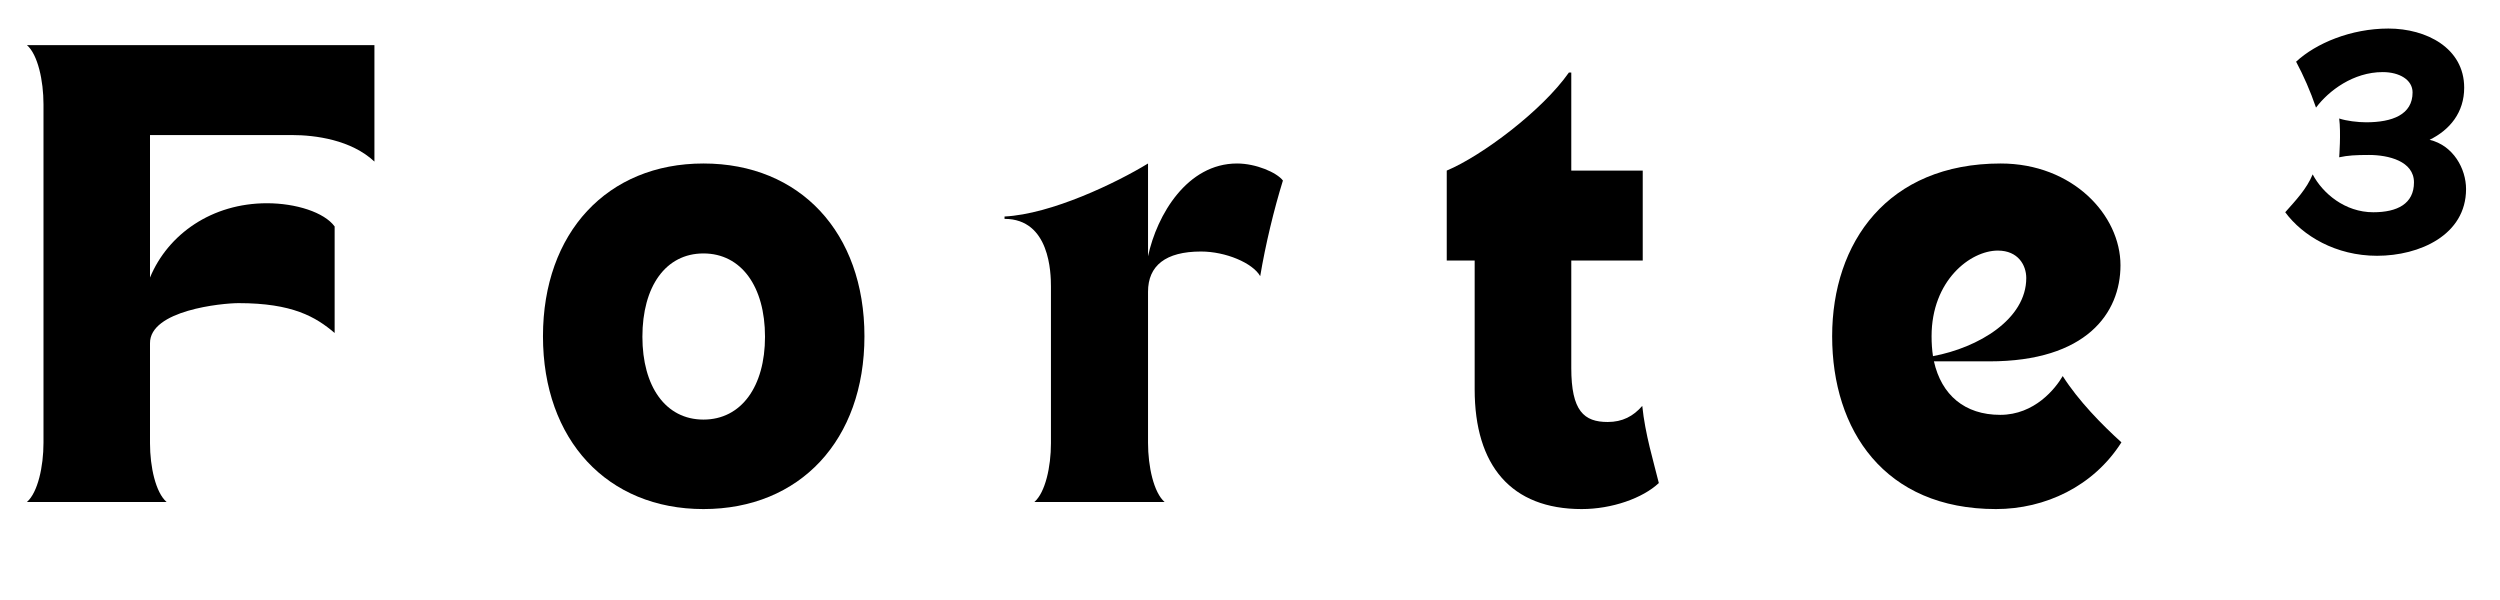 <svg xmlns="http://www.w3.org/2000/svg" xmlns:xlink="http://www.w3.org/1999/xlink" width="250" zoomAndPan="magnify" viewBox="0 0 187.5 45" height="60" preserveAspectRatio="xMidYMid meet" version="1.0"><defs><g/></defs><g fill="#000000" fill-opacity="1"><g transform="translate(1.309, 37.649)"><g><path d="M 11.184 0 C 10.367 -0.711 9.941 -2.629 9.941 -4.402 L 9.941 -11.895 C 9.906 -14.379 15.34 -14.914 16.582 -14.914 C 20.629 -14.914 22.371 -13.883 23.789 -12.676 L 23.789 -20.664 C 23.008 -21.73 20.879 -22.406 18.711 -22.406 C 14.594 -22.406 11.293 -20.098 9.941 -16.832 L 9.941 -27.52 L 20.594 -27.52 C 22.336 -27.52 25.031 -27.164 26.773 -25.531 L 26.773 -34.266 L 0.711 -34.266 C 1.527 -33.555 1.953 -31.602 1.953 -29.828 L 1.953 -4.438 C 1.953 -2.664 1.527 -0.711 0.711 0 Z M 11.184 0 "/></g></g></g><g fill="#000000" fill-opacity="1"><g transform="translate(39.657, 37.649)"><g><path d="M 13.102 0.531 C 20.348 0.531 25.176 -4.652 25.176 -12.43 C 25.176 -20.203 20.348 -25.387 13.102 -25.387 C 5.895 -25.387 1.066 -20.203 1.066 -12.43 C 1.066 -4.652 5.895 0.531 13.102 0.531 Z M 8.523 -12.391 C 8.523 -16.156 10.262 -18.641 13.102 -18.641 C 15.941 -18.641 17.719 -16.156 17.719 -12.391 C 17.719 -8.664 15.941 -6.18 13.102 -6.18 C 10.262 -6.18 8.523 -8.664 8.523 -12.391 Z M 8.523 -12.391 "/></g></g></g><g fill="#000000" fill-opacity="1"><g transform="translate(76.762, 37.649)"><g><path d="M -1.422 -21.41 L -1.422 -21.234 C 1.988 -21.234 2.059 -17.148 2.059 -16.156 L 2.059 -4.402 C 2.059 -2.629 1.633 -0.711 0.816 0 L 10.582 0 C 9.766 -0.711 9.34 -2.664 9.34 -4.438 L 9.34 -15.766 C 9.34 -17.719 10.652 -18.785 13.316 -18.785 C 15.16 -18.785 17.188 -17.93 17.754 -16.938 C 18.145 -19.281 18.785 -21.945 19.457 -24.109 C 18.996 -24.715 17.434 -25.387 16.016 -25.387 C 12.285 -25.387 10.012 -21.555 9.34 -18.43 L 9.34 -25.387 C 6.961 -23.934 2.094 -21.59 -1.422 -21.41 Z M -1.422 -21.41 "/></g></g></g><g fill="#000000" fill-opacity="1"><g transform="translate(108.506, 37.649)"><g><path d="M 0 -18.109 L 2.094 -18.109 L 2.094 -8.449 C 2.094 -2.734 4.828 0.531 10.121 0.531 C 12.391 0.531 14.699 -0.285 15.906 -1.422 C 15.516 -3.02 14.879 -5.078 14.664 -7.207 C 13.988 -6.426 13.172 -6 12.074 -6 C 10.297 -6 9.34 -6.816 9.34 -10.047 L 9.34 -18.109 L 14.699 -18.109 L 14.699 -24.855 L 9.34 -24.855 L 9.34 -32.207 L 9.16 -32.207 C 7.172 -29.363 2.629 -25.957 0 -24.855 Z M 0 -18.109 "/></g></g></g><g fill="#000000" fill-opacity="1"><g transform="translate(136.345, 37.649)"><g><path d="M 13.352 0.531 C 17.043 0.531 20.664 -1.172 22.762 -4.473 C 21.305 -5.789 19.531 -7.598 18.359 -9.445 C 17.824 -8.523 16.262 -6.535 13.672 -6.535 C 11.008 -6.535 9.266 -8.023 8.699 -10.547 L 12.855 -10.547 C 20.133 -10.547 22.691 -14.168 22.691 -17.754 C 22.691 -21.52 19.102 -25.387 13.707 -25.387 C 5.219 -25.387 1.066 -19.457 1.066 -12.43 C 1.066 -5.398 4.973 0.531 13.352 0.531 Z M 8.629 -10.938 C 8.559 -11.398 8.523 -11.895 8.523 -12.43 C 8.523 -16.617 11.434 -18.855 13.492 -18.855 C 15.02 -18.855 15.625 -17.754 15.625 -16.797 C 15.625 -13.707 12.039 -11.574 8.629 -10.938 Z M 8.629 -10.938 "/></g></g></g><g fill="#000000" fill-opacity="1"><g transform="translate(170.681, 37.649)"><g><path d="M 7.598 -18.465 C 10.793 -18.465 14.273 -20.027 14.273 -23.469 C 14.273 -24.996 13.316 -26.738 11.539 -27.164 C 13.066 -27.91 14.133 -29.223 14.133 -31.07 C 14.133 -34.051 11.293 -35.508 8.449 -35.508 C 5.645 -35.508 3.02 -34.406 1.527 -33.023 C 2.094 -31.957 2.594 -30.82 3.02 -29.578 C 3.977 -30.855 5.824 -32.242 8.023 -32.242 C 9.266 -32.242 10.262 -31.672 10.262 -30.715 C 10.262 -29.047 8.734 -28.477 6.781 -28.477 C 6.145 -28.477 5.289 -28.582 4.758 -28.762 C 4.898 -27.695 4.758 -25.852 4.758 -25.852 C 5.398 -25.992 6 -26.027 6.996 -26.027 C 8.449 -26.027 10.367 -25.566 10.367 -23.969 C 10.367 -22.371 9.125 -21.73 7.316 -21.73 C 5.184 -21.73 3.516 -23.152 2.77 -24.57 C 2.309 -23.469 1.527 -22.652 0.711 -21.73 C 2.023 -19.957 4.508 -18.465 7.598 -18.465 Z M 7.598 -18.465 "/></g></g></g></svg>
